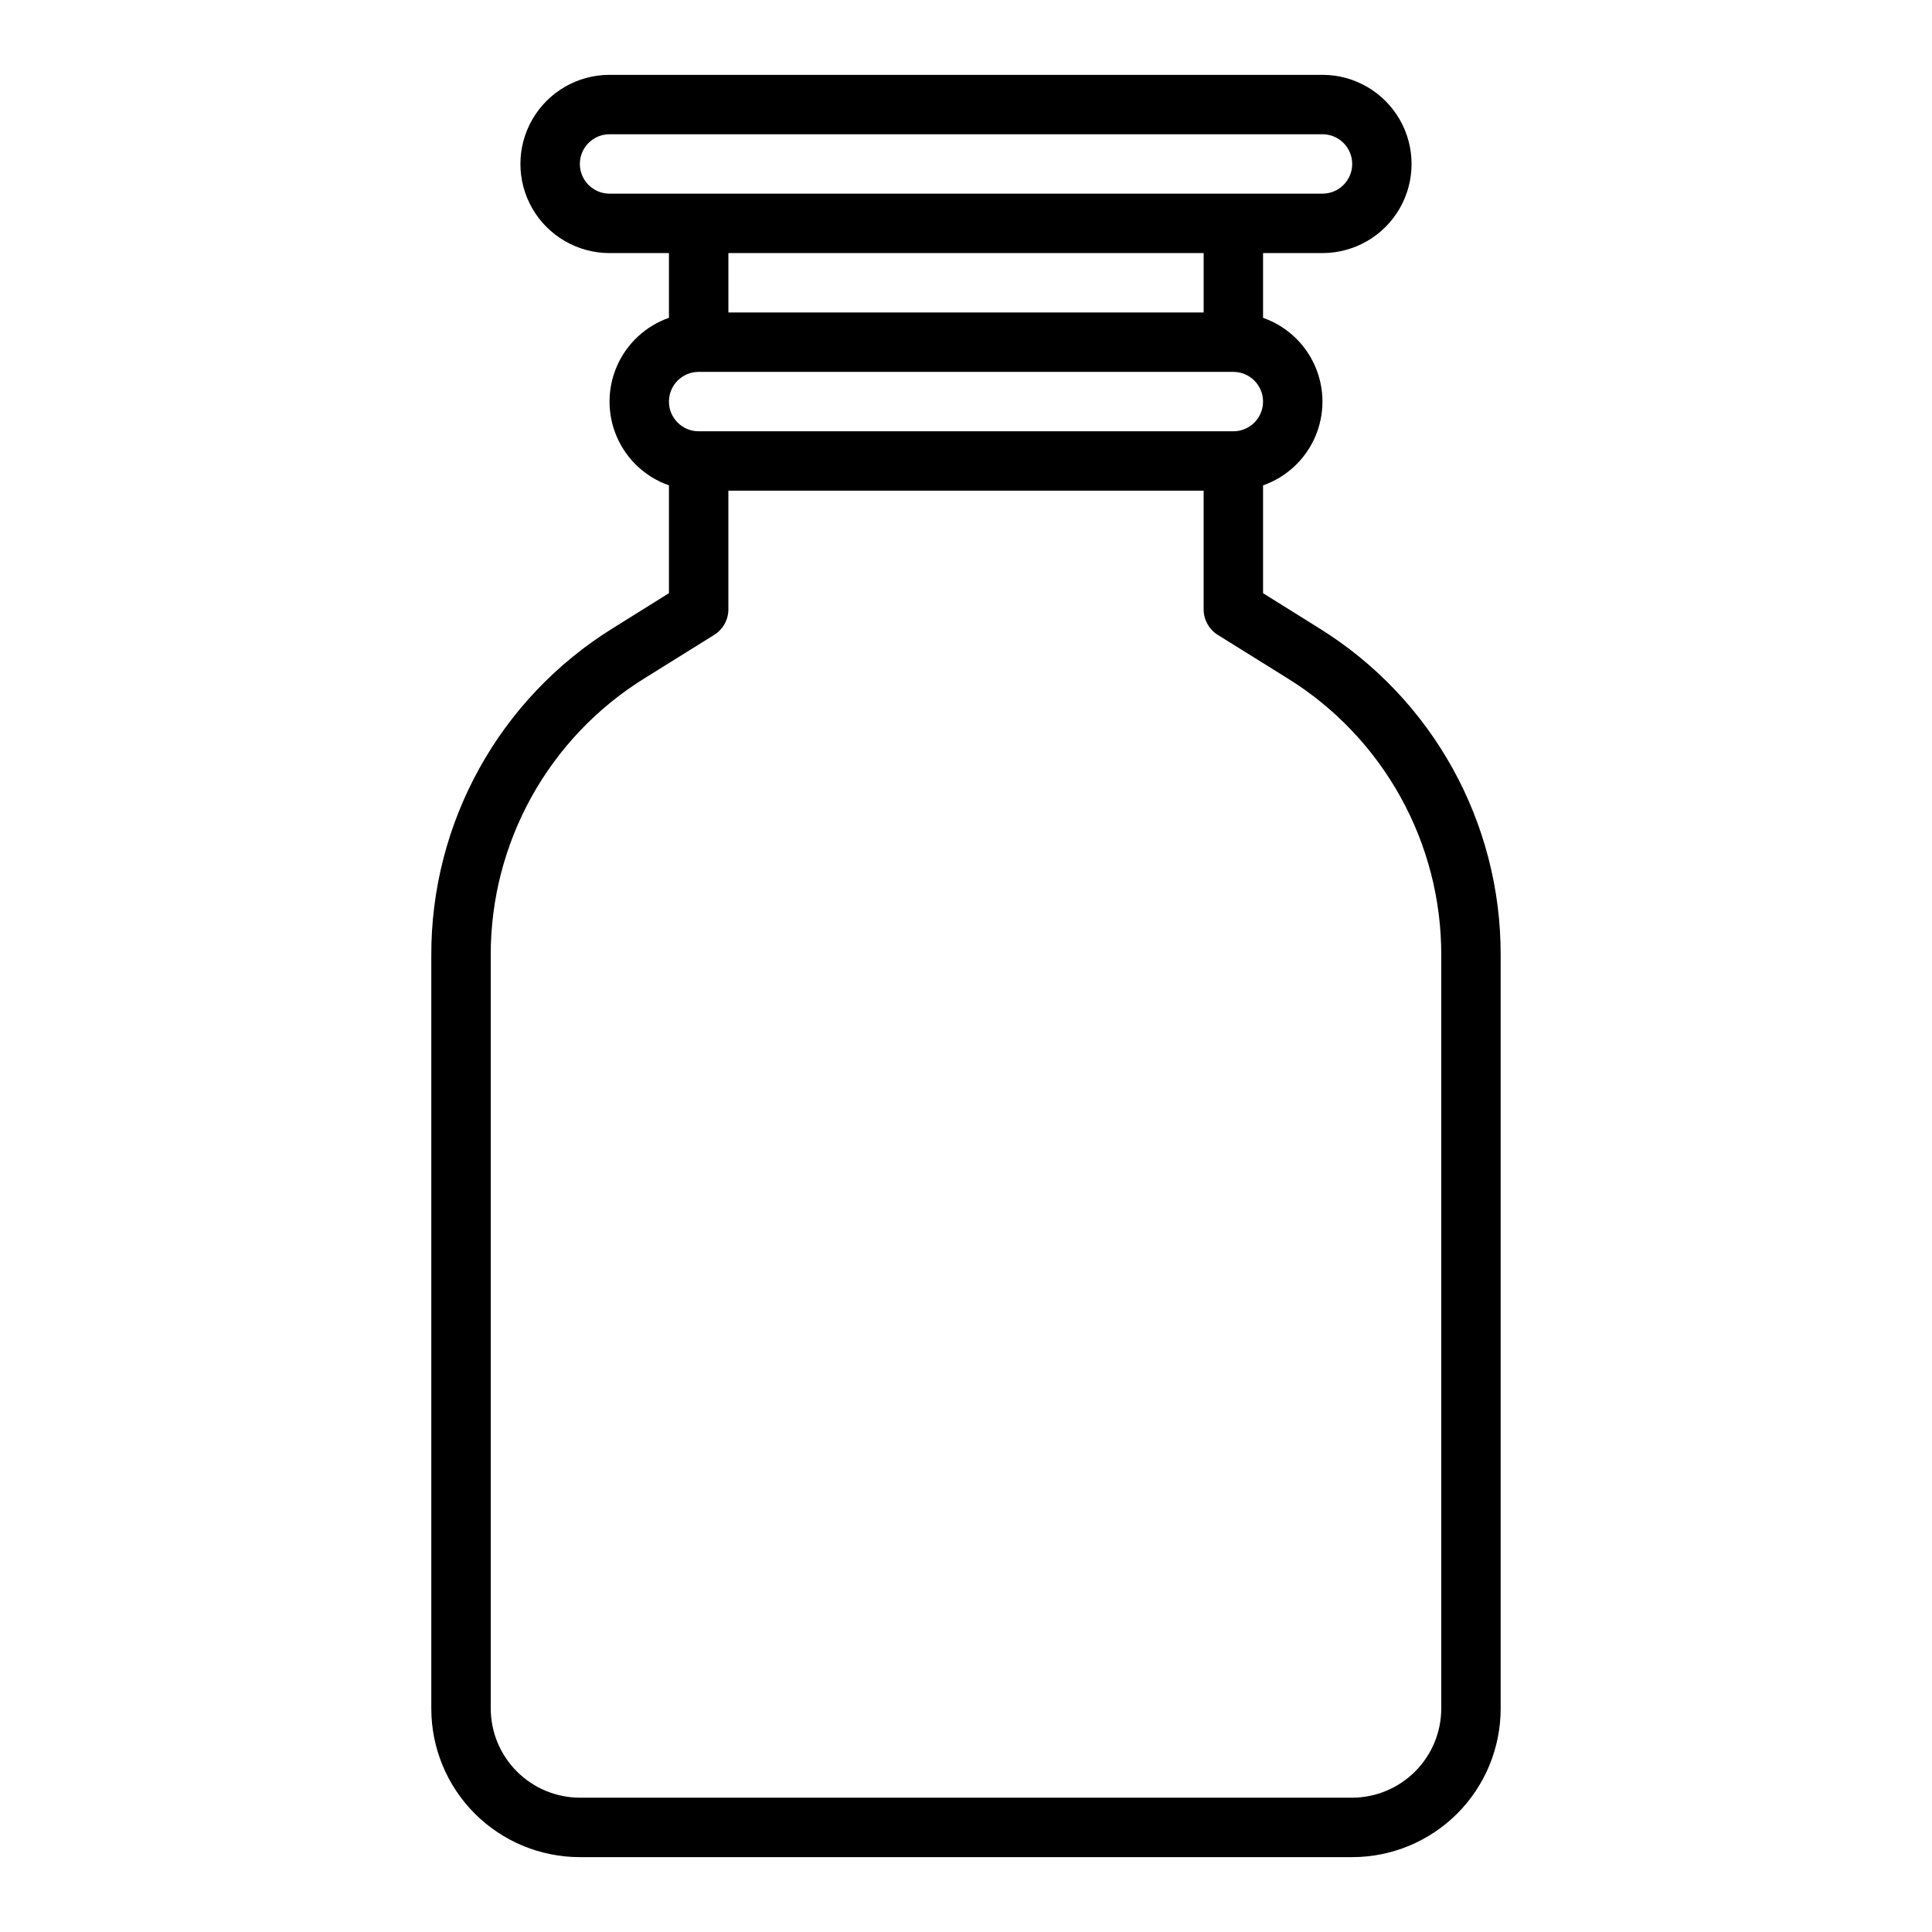 <?xml version="1.0" encoding="UTF-8"?>
<!-- Uploaded to: SVG Repo, www.svgrepo.com, Generator: SVG Repo Mixer Tools -->
<svg fill="#000000" width="800px" height="800px" version="1.1" viewBox="144 144 512 512" xmlns="http://www.w3.org/2000/svg">
 <path d="m493.6 310.49-14.879-9.289v-28.574c6.176-2.164 11.168-6.797 13.785-12.797 2.613-5.996 2.613-12.809 0-18.805-2.617-5.996-7.609-10.633-13.785-12.797v-17.16h15.742c8.438 0 16.234-4.5 20.453-11.809 4.219-7.309 4.219-16.309 0-23.617-4.219-7.305-12.016-11.809-20.453-11.809h-188.93c-8.438 0-16.234 4.504-20.453 11.809-4.219 7.309-4.219 16.309 0 23.617 4.219 7.309 12.016 11.809 20.453 11.809h15.742v17.16c-6.172 2.164-11.168 6.801-13.781 12.797-2.617 5.996-2.617 12.809 0 18.805 2.613 6 7.609 10.633 13.781 12.797v28.574l-14.879 9.289c-30.012 18.602-48.219 51.441-48.098 86.75v199.56c0 10.438 4.148 20.449 11.531 27.832 7.379 7.379 17.391 11.527 27.832 11.527h204.67c10.438 0 20.449-4.148 27.832-11.527 7.379-7.383 11.527-17.395 11.527-27.832v-199.56c0.125-35.309-18.086-68.148-48.098-86.75zm-188.06-115.17c-4.348 0-7.871-3.523-7.871-7.871s3.523-7.871 7.871-7.871h188.93c4.348 0 7.875 3.523 7.875 7.871s-3.527 7.871-7.875 7.871zm157.44 15.746v15.742h-125.95v-15.742zm-133.83 31.488h141.7c4.348 0 7.871 3.523 7.871 7.871 0 4.348-3.523 7.871-7.871 7.871h-141.7c-4.348 0-7.871-3.523-7.871-7.871 0-4.348 3.523-7.871 7.871-7.871zm196.8 354.24c-0.016 6.258-2.512 12.25-6.938 16.676-4.422 4.426-10.418 6.922-16.676 6.938h-204.67c-6.258-0.016-12.254-2.512-16.68-6.938-4.426-4.426-6.918-10.418-6.938-16.676v-199.56c-0.098-29.883 15.309-57.684 40.699-73.445l18.578-11.57c2.293-1.457 3.688-3.977 3.699-6.691v-31.488h125.95v31.488c0.012 2.715 1.406 5.234 3.699 6.691l18.578 11.57c25.391 15.762 40.793 43.562 40.695 73.445z"/>
</svg>
